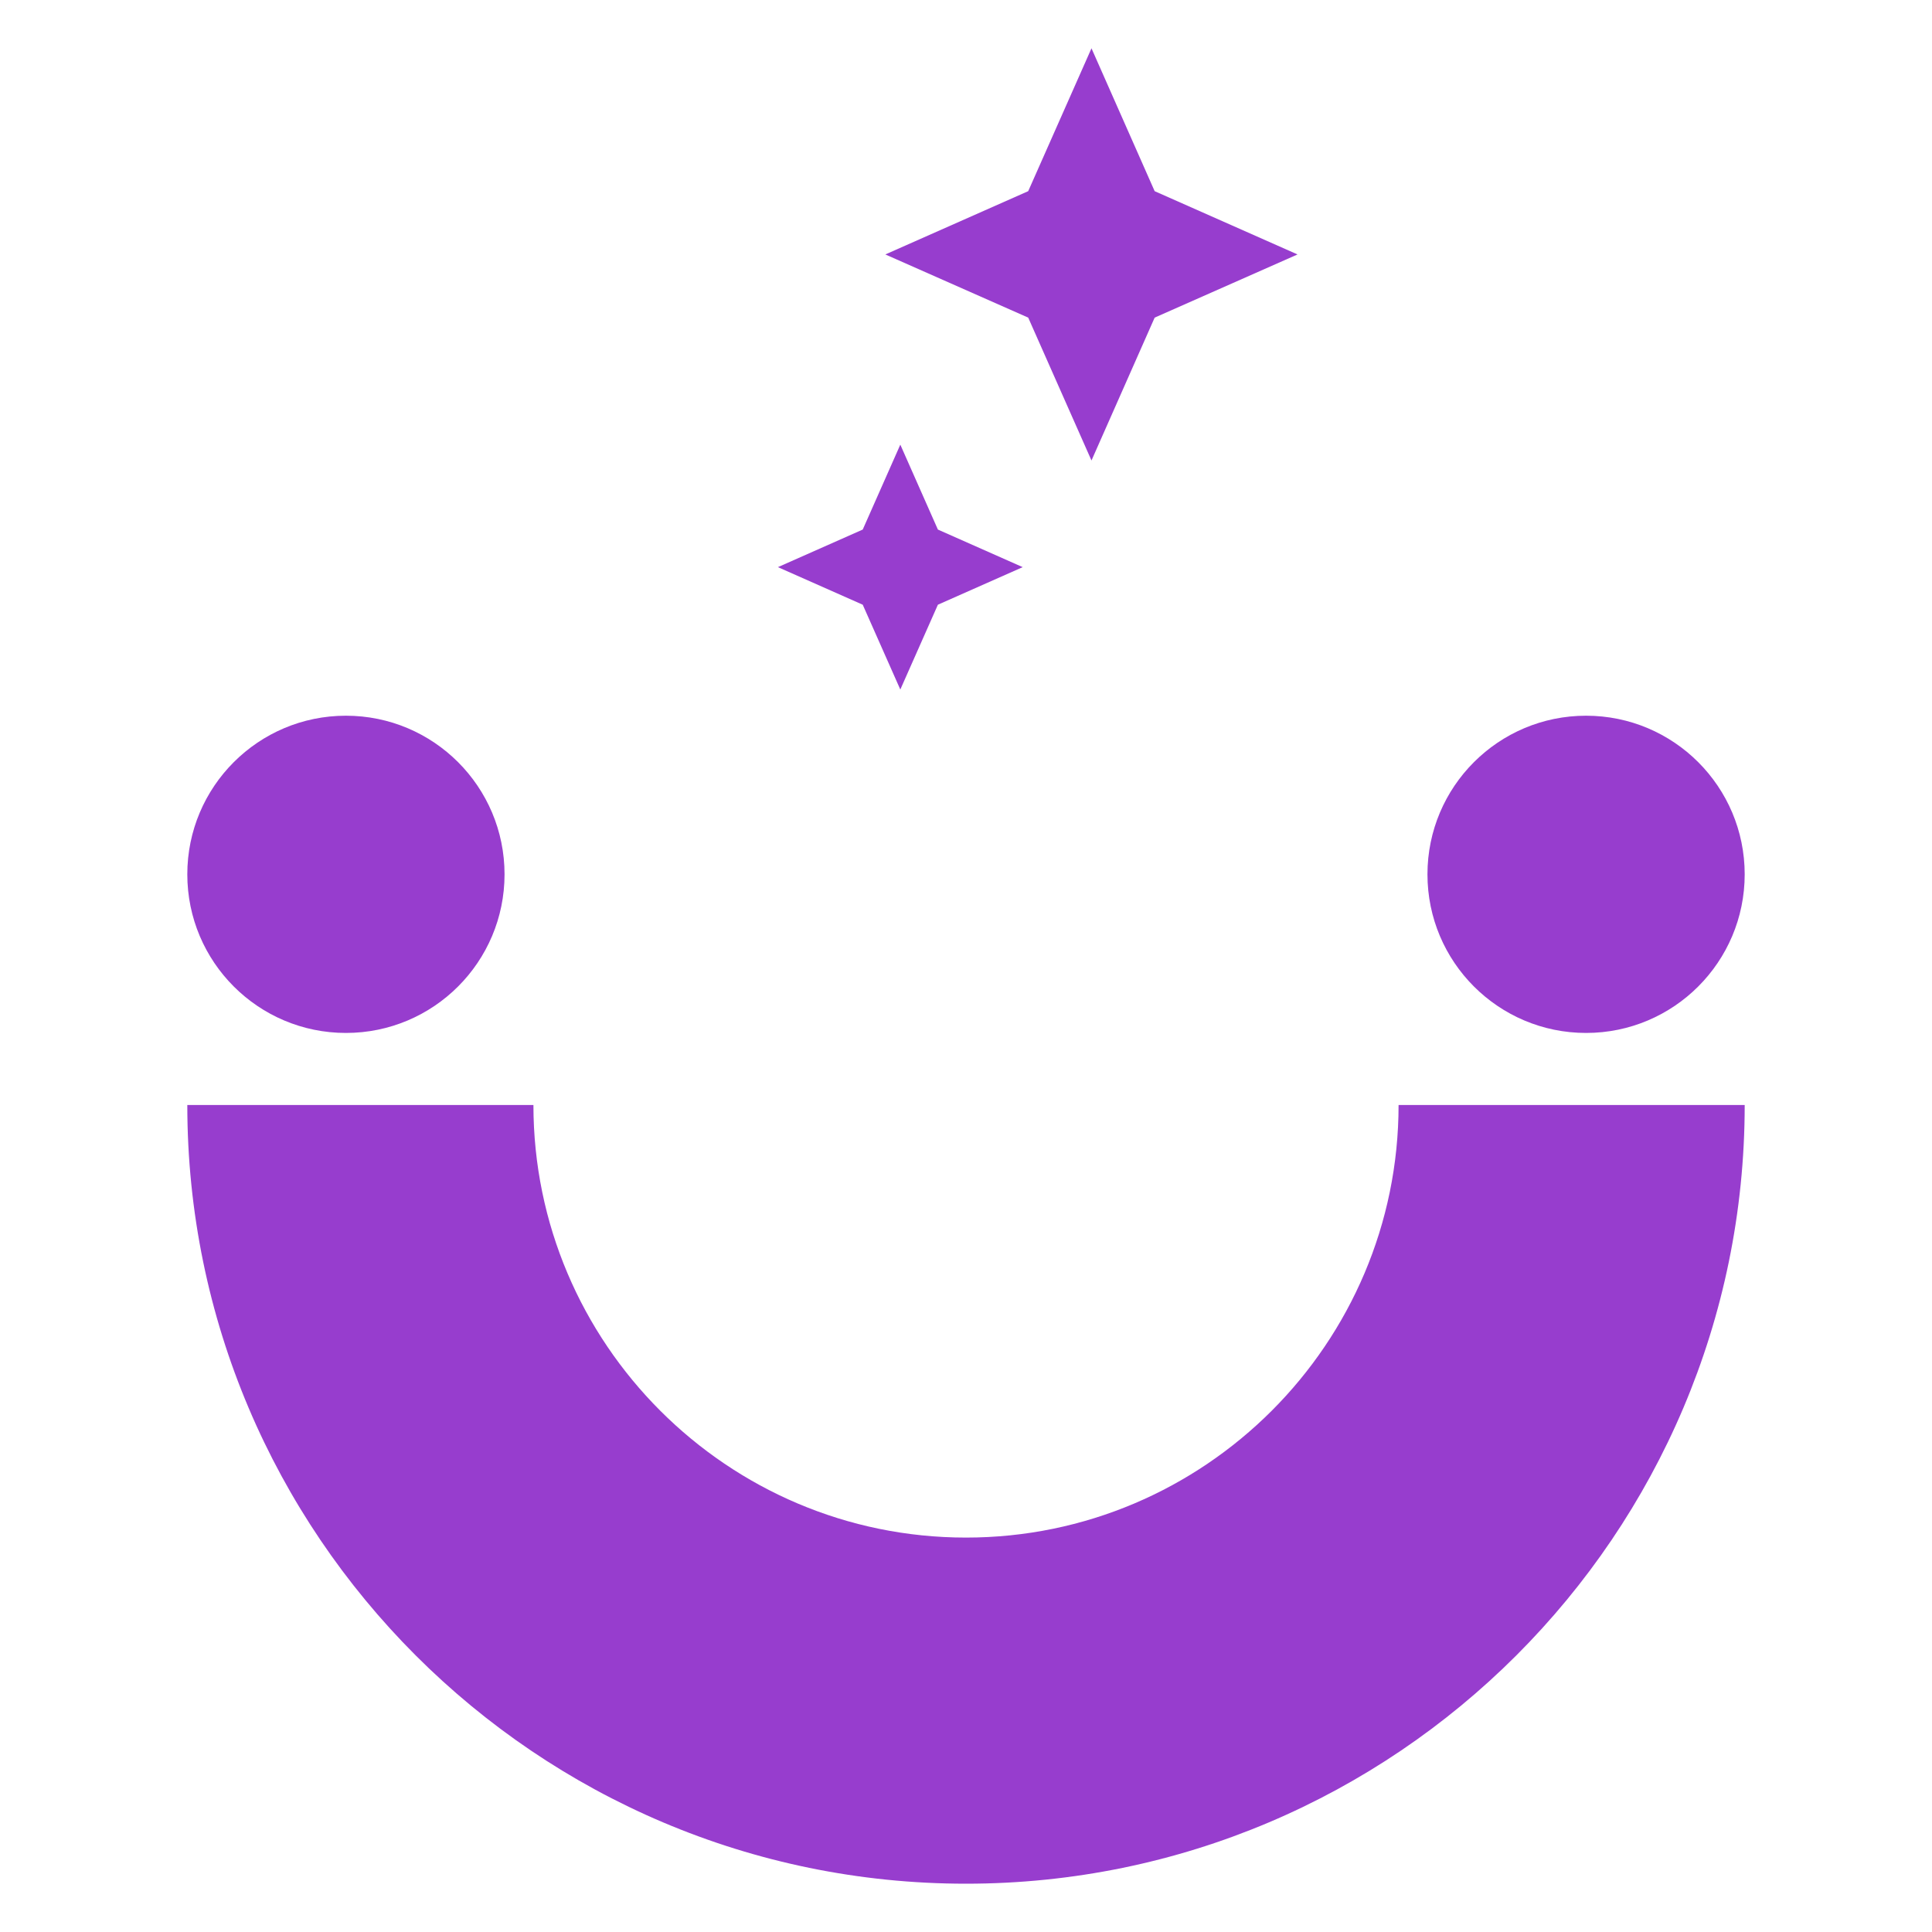 <?xml version="1.0" encoding="UTF-8"?><svg id="Layer_1" xmlns="http://www.w3.org/2000/svg" viewBox="0 0 200 200"><defs><style>.cls-1{fill:#973dce;}</style></defs><path class="cls-1" d="M100,159.17c-24.69,0-44.78-20.09-44.78-44.78H19.39c0,44.45,36.16,80.61,80.61,80.61s80.61-36.16,80.61-80.61h-35.83c0,24.69-20.09,44.78-44.78,44.78Z"/><circle class="cls-1" cx="35.81" cy="90.51" r="16.42"/><circle class="cls-1" cx="164.19" cy="90.51" r="16.42"/><polygon class="cls-1" points="105.87 58.71 97.09 62.6 93.2 71.38 89.31 62.6 80.53 58.71 89.31 54.82 93.2 46.03 97.09 54.82 105.87 58.71"/><polyline class="cls-1" points="112.99 5 119.53 19.79 134.32 26.34 119.53 32.88 112.99 47.67 106.44 32.88 91.65 26.34 106.44 19.79 112.99 5"/></svg>